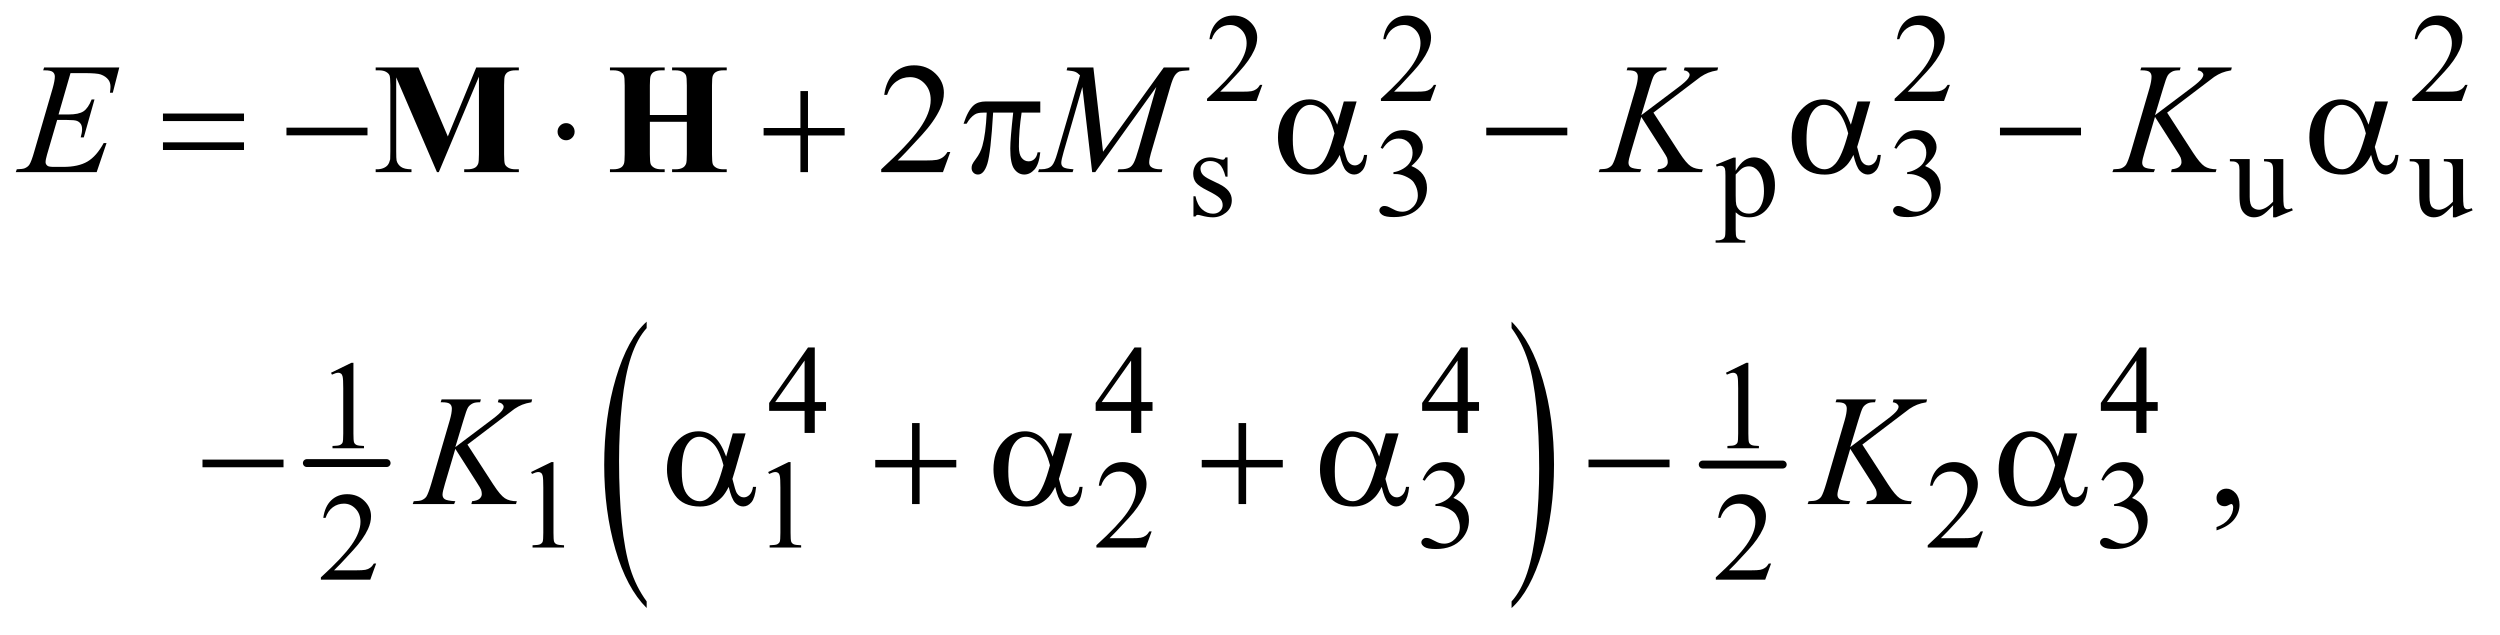 <?xml version="1.0" encoding="UTF-8"?>
<!DOCTYPE svg PUBLIC '-//W3C//DTD SVG 1.0//EN'
          'http://www.w3.org/TR/2001/REC-SVG-20010904/DTD/svg10.dtd'>
<svg stroke-dasharray="none" shape-rendering="auto" xmlns="http://www.w3.org/2000/svg" font-family="'Dialog'" text-rendering="auto" width="248" fill-opacity="1" color-interpolation="auto" color-rendering="auto" preserveAspectRatio="xMidYMid meet" font-size="12px" viewBox="0 0 248 63" fill="black" xmlns:xlink="http://www.w3.org/1999/xlink" stroke="black" image-rendering="auto" stroke-miterlimit="10" stroke-linecap="square" stroke-linejoin="miter" font-style="normal" stroke-width="1" height="63" stroke-dashoffset="0" font-weight="normal" stroke-opacity="1"
><!--Generated by the Batik Graphics2D SVG Generator--><defs id="genericDefs"
  /><g
  ><defs id="defs1"
    ><clipPath clipPathUnits="userSpaceOnUse" id="clipPath1"
      ><path d="M0.929 2.224 L158.112 2.224 L158.112 41.768 L0.929 41.768 L0.929 2.224 Z"
      /></clipPath
      ><clipPath clipPathUnits="userSpaceOnUse" id="clipPath2"
      ><path d="M29.761 71.051 L29.761 1334.433 L5067.676 1334.433 L5067.676 71.051 Z"
      /></clipPath
    ></defs
    ><g stroke-width="16" transform="scale(1.576,1.576) translate(-0.929,-2.224) matrix(0.031,0,0,0.031,0,0)" stroke-linejoin="round" stroke-linecap="round"
    ><line y2="1012" fill="none" x1="653" clip-path="url(#clipPath2)" x2="815" y1="1012"
    /></g
    ><g transform="matrix(0.049,0,0,0.049,-1.463,-3.504)"
    ><path d="M1339.031 1289.109 L1339.031 1302.484 Q1298.391 1262.047 1275.734 1183.812 Q1253.078 1105.594 1253.078 1012.594 Q1253.078 915.859 1276.891 836.391 Q1300.719 756.922 1339.031 722.703 L1339.031 735.766 Q1319.875 756.922 1307.578 793.625 Q1295.281 830.328 1289.203 886.781 Q1283.125 943.234 1283.125 1004.5 Q1283.125 1073.859 1288.734 1129.859 Q1294.344 1185.844 1305.859 1222.703 Q1317.391 1259.562 1339.031 1289.109 Z" stroke="none" clip-path="url(#clipPath2)"
    /></g
    ><g transform="matrix(0.049,0,0,0.049,-1.463,-3.504)"
    ><path d="M3090.016 735.766 L3090.016 722.703 Q3130.641 762.828 3153.297 841.062 Q3175.953 919.281 3175.953 1012.281 Q3175.953 1109.016 3152.125 1188.641 Q3128.312 1268.266 3090.016 1302.484 L3090.016 1289.109 Q3109.312 1267.953 3121.609 1231.25 Q3133.922 1194.547 3139.906 1138.25 Q3145.906 1081.953 3145.906 1020.375 Q3145.906 951.312 3140.375 895.172 Q3134.859 839.031 3123.25 802.172 Q3111.656 765.312 3090.016 735.766 Z" stroke="none" clip-path="url(#clipPath2)"
    /></g
    ><g stroke-width="16" transform="matrix(0.049,0,0,0.049,-1.463,-3.504)" stroke-linejoin="round" stroke-linecap="round"
    ><line y2="1012" fill="none" x1="3477" clip-path="url(#clipPath2)" x2="3639" y1="1012"
    /></g
    ><g transform="matrix(0.049,0,0,0.049,-1.463,-3.504)"
    ><path d="M2585.375 243.375 L2573.5 276 L2473.5 276 L2473.5 271.375 Q2517.625 231.125 2535.625 205.625 Q2553.625 180.125 2553.625 159 Q2553.625 142.875 2543.75 132.5 Q2533.875 122.125 2520.125 122.125 Q2507.625 122.125 2497.688 129.438 Q2487.75 136.75 2483 150.875 L2478.375 150.875 Q2481.5 127.75 2494.438 115.375 Q2507.375 103 2526.75 103 Q2547.375 103 2561.188 116.25 Q2575 129.5 2575 147.5 Q2575 160.375 2569 173.25 Q2559.75 193.5 2539 216.125 Q2507.875 250.125 2500.125 257.125 L2544.375 257.125 Q2557.875 257.125 2563.312 256.125 Q2568.75 255.125 2573.125 252.062 Q2577.5 249 2580.75 243.375 L2585.375 243.375 ZM2937.375 243.375 L2925.5 276 L2825.5 276 L2825.5 271.375 Q2869.625 231.125 2887.625 205.625 Q2905.625 180.125 2905.625 159 Q2905.625 142.875 2895.75 132.5 Q2885.875 122.125 2872.125 122.125 Q2859.625 122.125 2849.688 129.438 Q2839.75 136.75 2835 150.875 L2830.375 150.875 Q2833.5 127.75 2846.438 115.375 Q2859.375 103 2878.75 103 Q2899.375 103 2913.188 116.25 Q2927 129.5 2927 147.5 Q2927 160.375 2921 173.25 Q2911.75 193.5 2891 216.125 Q2859.875 250.125 2852.125 257.125 L2896.375 257.125 Q2909.875 257.125 2915.312 256.125 Q2920.75 255.125 2925.125 252.062 Q2929.5 249 2932.75 243.375 L2937.375 243.375 ZM3977.375 243.375 L3965.5 276 L3865.5 276 L3865.5 271.375 Q3909.625 231.125 3927.625 205.625 Q3945.625 180.125 3945.625 159 Q3945.625 142.875 3935.75 132.5 Q3925.875 122.125 3912.125 122.125 Q3899.625 122.125 3889.688 129.438 Q3879.75 136.75 3875 150.875 L3870.375 150.875 Q3873.5 127.75 3886.438 115.375 Q3899.375 103 3918.75 103 Q3939.375 103 3953.188 116.25 Q3967 129.5 3967 147.5 Q3967 160.375 3961 173.25 Q3951.75 193.5 3931 216.125 Q3899.875 250.125 3892.125 257.125 L3936.375 257.125 Q3949.875 257.125 3955.312 256.125 Q3960.75 255.125 3965.125 252.062 Q3969.5 249 3972.75 243.375 L3977.375 243.375 ZM5025.375 243.375 L5013.5 276 L4913.5 276 L4913.5 271.375 Q4957.625 231.125 4975.625 205.625 Q4993.625 180.125 4993.625 159 Q4993.625 142.875 4983.75 132.5 Q4973.875 122.125 4960.125 122.125 Q4947.625 122.125 4937.688 129.438 Q4927.75 136.75 4923 150.875 L4918.375 150.875 Q4921.5 127.75 4934.438 115.375 Q4947.375 103 4966.75 103 Q4987.375 103 5001.188 116.25 Q5015 129.5 5015 147.5 Q5015 160.375 5009 173.25 Q4999.75 193.5 4979 216.125 Q4947.875 250.125 4940.125 257.125 L4984.375 257.125 Q4997.875 257.125 5003.312 256.125 Q5008.75 255.125 5013.125 252.062 Q5017.5 249 5020.75 243.375 L5025.375 243.375 Z" stroke="none" clip-path="url(#clipPath2)"
    /></g
    ><g transform="matrix(0.049,0,0,0.049,-1.463,-3.504)"
    ><path d="M2515 390.125 L2515 429.125 L2510.875 429.125 Q2506.125 410.75 2498.688 404.125 Q2491.25 397.5 2479.75 397.5 Q2471 397.5 2465.625 402.125 Q2460.25 406.75 2460.25 412.375 Q2460.25 419.375 2464.25 424.375 Q2468.125 429.5 2480 435.25 L2498.25 444.125 Q2523.625 456.5 2523.625 476.75 Q2523.625 492.375 2511.812 501.938 Q2500 511.5 2485.375 511.5 Q2474.875 511.5 2461.375 507.75 Q2457.25 506.5 2454.625 506.5 Q2451.75 506.5 2450.125 509.75 L2446 509.75 L2446 468.875 L2450.125 468.875 Q2453.625 486.375 2463.5 495.25 Q2473.375 504.125 2485.625 504.125 Q2494.25 504.125 2499.688 499.062 Q2505.125 494 2505.125 486.875 Q2505.125 478.25 2499.062 472.375 Q2493 466.5 2474.875 457.5 Q2456.75 448.5 2451.125 441.25 Q2445.5 434.125 2445.5 423.25 Q2445.5 409.125 2455.188 399.625 Q2464.875 390.125 2480.25 390.125 Q2487 390.125 2496.625 393 Q2503 394.875 2505.125 394.875 Q2507.125 394.875 2508.25 394 Q2509.375 393.125 2510.875 390.125 L2515 390.125 ZM2825 370.75 Q2832.25 353.625 2843.312 344.312 Q2854.375 335 2870.875 335 Q2891.25 335 2902.125 348.25 Q2910.375 358.125 2910.375 369.375 Q2910.375 387.875 2887.125 407.625 Q2902.75 413.75 2910.75 425.125 Q2918.75 436.5 2918.75 451.875 Q2918.75 473.875 2904.75 490 Q2886.5 511 2851.875 511 Q2834.75 511 2828.562 506.75 Q2822.375 502.5 2822.375 497.625 Q2822.375 494 2825.312 491.25 Q2828.25 488.5 2832.375 488.5 Q2835.5 488.5 2838.75 489.5 Q2840.875 490.125 2848.375 494.062 Q2855.875 498 2858.75 498.75 Q2863.375 500.125 2868.625 500.125 Q2881.375 500.125 2890.812 490.25 Q2900.25 480.375 2900.25 466.875 Q2900.25 457 2895.875 447.625 Q2892.625 440.625 2888.75 437 Q2883.375 432 2874 427.938 Q2864.625 423.875 2854.875 423.875 L2850.875 423.875 L2850.875 420.125 Q2860.75 418.875 2870.688 413 Q2880.625 407.125 2885.125 398.875 Q2889.625 390.625 2889.625 380.75 Q2889.625 367.875 2881.562 359.938 Q2873.5 352 2861.5 352 Q2842.125 352 2829.125 372.75 L2825 370.75 ZM3503.75 404.875 L3539 390.625 L3543.75 390.625 L3543.75 417.375 Q3552.625 402.25 3561.562 396.188 Q3570.5 390.125 3580.375 390.125 Q3597.625 390.125 3609.125 403.625 Q3623.25 420.125 3623.25 446.625 Q3623.25 476.25 3606.25 495.625 Q3592.25 511.5 3571 511.5 Q3561.75 511.5 3555 508.875 Q3550 507 3543.75 501.375 L3543.75 536.25 Q3543.75 548 3545.188 551.188 Q3546.625 554.375 3550.188 556.25 Q3553.75 558.125 3563.125 558.125 L3563.125 562.75 L3503.125 562.75 L3503.125 558.125 L3506.25 558.125 Q3513.125 558.25 3518 555.5 Q3520.375 554.125 3521.688 551.062 Q3523 548 3523 535.5 L3523 427.25 Q3523 416.125 3522 413.125 Q3521 410.125 3518.812 408.625 Q3516.625 407.125 3512.875 407.125 Q3509.875 407.125 3505.25 408.875 L3503.75 404.875 ZM3543.75 424.75 L3543.75 467.5 Q3543.75 481.375 3544.875 485.75 Q3546.625 493 3553.438 498.5 Q3560.25 504 3570.625 504 Q3583.125 504 3590.875 494.25 Q3601 481.5 3601 458.375 Q3601 432.125 3589.5 418 Q3581.5 408.25 3570.5 408.25 Q3564.5 408.25 3558.625 411.25 Q3554.125 413.5 3543.75 424.75 ZM3865 370.75 Q3872.25 353.625 3883.312 344.312 Q3894.375 335 3910.875 335 Q3931.25 335 3942.125 348.25 Q3950.375 358.125 3950.375 369.375 Q3950.375 387.875 3927.125 407.625 Q3942.75 413.75 3950.75 425.125 Q3958.75 436.5 3958.75 451.875 Q3958.75 473.875 3944.75 490 Q3926.5 511 3891.875 511 Q3874.75 511 3868.562 506.75 Q3862.375 502.5 3862.375 497.625 Q3862.375 494 3865.312 491.25 Q3868.25 488.5 3872.375 488.5 Q3875.5 488.5 3878.75 489.5 Q3880.875 490.125 3888.375 494.062 Q3895.875 498 3898.75 498.75 Q3903.375 500.125 3908.625 500.125 Q3921.375 500.125 3930.812 490.25 Q3940.25 480.375 3940.25 466.875 Q3940.25 457 3935.875 447.625 Q3932.625 440.625 3928.75 437 Q3923.375 432 3914 427.938 Q3904.625 423.875 3894.875 423.875 L3890.875 423.875 L3890.875 420.125 Q3900.75 418.875 3910.688 413 Q3920.625 407.125 3925.125 398.875 Q3929.625 390.625 3929.625 380.75 Q3929.625 367.875 3921.562 359.938 Q3913.5 352 3901.5 352 Q3882.125 352 3869.125 372.75 L3865 370.75 ZM4652.375 393.5 L4652.375 462.875 Q4652.375 482.75 4653.312 487.188 Q4654.25 491.625 4656.312 493.375 Q4658.375 495.125 4661.125 495.125 Q4665 495.125 4669.875 493 L4671.625 497.375 L4637.375 511.5 L4631.75 511.5 L4631.75 487.25 Q4617 503.25 4609.25 507.375 Q4601.5 511.5 4592.875 511.5 Q4583.25 511.5 4576.188 505.938 Q4569.125 500.375 4566.375 491.625 Q4563.625 482.875 4563.625 466.875 L4563.625 415.75 Q4563.625 407.625 4561.875 404.5 Q4560.125 401.375 4556.688 399.688 Q4553.25 398 4544.25 398.125 L4544.25 393.5 L4584.375 393.5 L4584.375 470.125 Q4584.375 486.125 4589.938 491.125 Q4595.5 496.125 4603.375 496.125 Q4608.75 496.125 4615.562 492.75 Q4622.375 489.375 4631.75 479.875 L4631.75 415 Q4631.75 405.25 4628.188 401.812 Q4624.625 398.375 4613.375 398.125 L4613.375 393.5 L4652.375 393.5 ZM5016.375 393.5 L5016.375 462.875 Q5016.375 482.75 5017.312 487.188 Q5018.25 491.625 5020.312 493.375 Q5022.375 495.125 5025.125 495.125 Q5029 495.125 5033.875 493 L5035.625 497.375 L5001.375 511.5 L4995.75 511.5 L4995.75 487.25 Q4981 503.25 4973.25 507.375 Q4965.5 511.5 4956.875 511.5 Q4947.25 511.5 4940.188 505.938 Q4933.125 500.375 4930.375 491.625 Q4927.625 482.875 4927.625 466.875 L4927.625 415.75 Q4927.625 407.625 4925.875 404.5 Q4924.125 401.375 4920.688 399.688 Q4917.25 398 4908.25 398.125 L4908.25 393.5 L4948.375 393.5 L4948.375 470.125 Q4948.375 486.125 4953.938 491.125 Q4959.5 496.125 4967.375 496.125 Q4972.75 496.125 4979.562 492.75 Q4986.375 489.375 4995.75 479.875 L4995.75 415 Q4995.75 405.25 4992.188 401.812 Q4988.625 398.375 4977.375 398.125 L4977.375 393.5 L5016.375 393.5 Z" stroke="none" clip-path="url(#clipPath2)"
    /></g
    ><g transform="matrix(0.049,0,0,0.049,-1.463,-3.504)"
    ><path d="M1702.125 885.5 L1702.125 903.25 L1679.375 903.25 L1679.375 948 L1658.75 948 L1658.75 903.25 L1587 903.25 L1587 887.25 L1665.625 775 L1679.375 775 L1679.375 885.5 L1702.125 885.5 ZM1658.75 885.5 L1658.75 801.375 L1599.25 885.5 L1658.75 885.5 ZM2363.125 885.5 L2363.125 903.25 L2340.375 903.25 L2340.375 948 L2319.75 948 L2319.75 903.25 L2248 903.25 L2248 887.25 L2326.625 775 L2340.375 775 L2340.375 885.5 L2363.125 885.5 ZM2319.75 885.5 L2319.75 801.375 L2260.25 885.5 L2319.75 885.5 ZM3024.125 885.5 L3024.125 903.25 L3001.375 903.25 L3001.375 948 L2980.75 948 L2980.75 903.25 L2909 903.25 L2909 887.25 L2987.625 775 L3001.375 775 L3001.375 885.5 L3024.125 885.5 ZM2980.75 885.5 L2980.75 801.375 L2921.25 885.5 L2980.75 885.5 ZM4398.125 885.5 L4398.125 903.25 L4375.375 903.25 L4375.375 948 L4354.75 948 L4354.75 903.25 L4283 903.25 L4283 887.25 L4361.625 775 L4375.375 775 L4375.375 885.5 L4398.125 885.5 ZM4354.75 885.5 L4354.75 801.375 L4295.25 885.5 L4354.75 885.5 Z" stroke="none" clip-path="url(#clipPath2)"
    /></g
    ><g transform="matrix(0.049,0,0,0.049,-1.463,-3.504)"
    ><path d="M700 826.125 L741.25 806 L745.375 806 L745.375 949.125 Q745.375 963.375 746.562 966.875 Q747.75 970.375 751.5 972.25 Q755.25 974.125 766.75 974.375 L766.75 979 L703 979 L703 974.375 Q715 974.125 718.5 972.312 Q722 970.5 723.375 967.438 Q724.75 964.375 724.75 949.125 L724.75 857.625 Q724.75 839.125 723.5 833.875 Q722.625 829.875 720.312 828 Q718 826.125 714.75 826.125 Q710.125 826.125 701.875 830 L700 826.125 ZM3524 826.125 L3565.25 806 L3569.375 806 L3569.375 949.125 Q3569.375 963.375 3570.562 966.875 Q3571.75 970.375 3575.5 972.25 Q3579.25 974.125 3590.75 974.375 L3590.75 979 L3527 979 L3527 974.375 Q3539 974.125 3542.5 972.312 Q3546 970.5 3547.375 967.438 Q3548.75 964.375 3548.75 949.125 L3548.75 857.625 Q3548.75 839.125 3547.5 833.875 Q3546.625 829.875 3544.312 828 Q3542 826.125 3538.75 826.125 Q3534.125 826.125 3525.875 830 L3524 826.125 Z" stroke="none" clip-path="url(#clipPath2)"
    /></g
    ><g transform="matrix(0.049,0,0,0.049,-1.463,-3.504)"
    ><path d="M1105 1027.125 L1146.25 1007 L1150.375 1007 L1150.375 1150.125 Q1150.375 1164.375 1151.562 1167.875 Q1152.75 1171.375 1156.5 1173.25 Q1160.25 1175.125 1171.75 1175.375 L1171.75 1180 L1108 1180 L1108 1175.375 Q1120 1175.125 1123.5 1173.312 Q1127 1171.5 1128.375 1168.438 Q1129.75 1165.375 1129.75 1150.125 L1129.75 1058.625 Q1129.75 1040.125 1128.5 1034.875 Q1127.625 1030.875 1125.312 1029 Q1123 1027.125 1119.75 1027.125 Q1115.125 1027.125 1106.875 1031 L1105 1027.125 ZM1585 1027.125 L1626.25 1007 L1630.375 1007 L1630.375 1150.125 Q1630.375 1164.375 1631.562 1167.875 Q1632.75 1171.375 1636.5 1173.25 Q1640.25 1175.125 1651.75 1175.375 L1651.75 1180 L1588 1180 L1588 1175.375 Q1600 1175.125 1603.5 1173.312 Q1607 1171.5 1608.375 1168.438 Q1609.75 1165.375 1609.75 1150.125 L1609.75 1058.625 Q1609.75 1040.125 1608.5 1034.875 Q1607.625 1030.875 1605.312 1029 Q1603 1027.125 1599.75 1027.125 Q1595.125 1027.125 1586.875 1031 L1585 1027.125 ZM2361.375 1147.375 L2349.5 1180 L2249.5 1180 L2249.5 1175.375 Q2293.625 1135.125 2311.625 1109.625 Q2329.625 1084.125 2329.625 1063 Q2329.625 1046.875 2319.75 1036.5 Q2309.875 1026.125 2296.125 1026.125 Q2283.625 1026.125 2273.688 1033.438 Q2263.75 1040.75 2259 1054.875 L2254.375 1054.875 Q2257.5 1031.75 2270.438 1019.375 Q2283.375 1007 2302.75 1007 Q2323.375 1007 2337.188 1020.25 Q2351 1033.5 2351 1051.5 Q2351 1064.375 2345 1077.25 Q2335.75 1097.5 2315 1120.125 Q2283.875 1154.125 2276.125 1161.125 L2320.375 1161.125 Q2333.875 1161.125 2339.312 1160.125 Q2344.75 1159.125 2349.125 1156.062 Q2353.5 1153 2356.75 1147.375 L2361.375 1147.375 ZM2910 1042.75 Q2917.25 1025.625 2928.312 1016.312 Q2939.375 1007 2955.875 1007 Q2976.25 1007 2987.125 1020.25 Q2995.375 1030.125 2995.375 1041.375 Q2995.375 1059.875 2972.125 1079.625 Q2987.75 1085.75 2995.75 1097.125 Q3003.75 1108.5 3003.75 1123.875 Q3003.75 1145.875 2989.75 1162 Q2971.5 1183 2936.875 1183 Q2919.75 1183 2913.562 1178.75 Q2907.375 1174.5 2907.375 1169.625 Q2907.375 1166 2910.312 1163.25 Q2913.25 1160.5 2917.375 1160.5 Q2920.5 1160.5 2923.75 1161.5 Q2925.875 1162.125 2933.375 1166.062 Q2940.875 1170 2943.75 1170.75 Q2948.375 1172.125 2953.625 1172.125 Q2966.375 1172.125 2975.812 1162.25 Q2985.25 1152.375 2985.25 1138.875 Q2985.25 1129 2980.875 1119.625 Q2977.625 1112.625 2973.75 1109 Q2968.375 1104 2959 1099.938 Q2949.625 1095.875 2939.875 1095.875 L2935.875 1095.875 L2935.875 1092.125 Q2945.75 1090.875 2955.688 1085 Q2965.625 1079.125 2970.125 1070.875 Q2974.625 1062.625 2974.625 1052.75 Q2974.625 1039.875 2966.562 1031.938 Q2958.5 1024 2946.5 1024 Q2927.125 1024 2914.125 1044.75 L2910 1042.75 ZM4044.375 1147.375 L4032.5 1180 L3932.5 1180 L3932.5 1175.375 Q3976.625 1135.125 3994.625 1109.625 Q4012.625 1084.125 4012.625 1063 Q4012.625 1046.875 4002.75 1036.5 Q3992.875 1026.125 3979.125 1026.125 Q3966.625 1026.125 3956.688 1033.438 Q3946.75 1040.75 3942 1054.875 L3937.375 1054.875 Q3940.5 1031.75 3953.438 1019.375 Q3966.375 1007 3985.75 1007 Q4006.375 1007 4020.188 1020.25 Q4034 1033.5 4034 1051.5 Q4034 1064.375 4028 1077.25 Q4018.75 1097.5 3998 1120.125 Q3966.875 1154.125 3959.125 1161.125 L4003.375 1161.125 Q4016.875 1161.125 4022.312 1160.125 Q4027.75 1159.125 4032.125 1156.062 Q4036.5 1153 4039.75 1147.375 L4044.375 1147.375 ZM4284 1042.75 Q4291.25 1025.625 4302.312 1016.312 Q4313.375 1007 4329.875 1007 Q4350.25 1007 4361.125 1020.25 Q4369.375 1030.125 4369.375 1041.375 Q4369.375 1059.875 4346.125 1079.625 Q4361.75 1085.75 4369.75 1097.125 Q4377.75 1108.5 4377.75 1123.875 Q4377.75 1145.875 4363.75 1162 Q4345.5 1183 4310.875 1183 Q4293.75 1183 4287.562 1178.75 Q4281.375 1174.5 4281.375 1169.625 Q4281.375 1166 4284.312 1163.25 Q4287.25 1160.5 4291.375 1160.5 Q4294.5 1160.5 4297.75 1161.5 Q4299.875 1162.125 4307.375 1166.062 Q4314.875 1170 4317.75 1170.75 Q4322.375 1172.125 4327.625 1172.125 Q4340.375 1172.125 4349.812 1162.25 Q4359.25 1152.375 4359.25 1138.875 Q4359.25 1129 4354.875 1119.625 Q4351.625 1112.625 4347.75 1109 Q4342.375 1104 4333 1099.938 Q4323.625 1095.875 4313.875 1095.875 L4309.875 1095.875 L4309.875 1092.125 Q4319.75 1090.875 4329.688 1085 Q4339.625 1079.125 4344.125 1070.875 Q4348.625 1062.625 4348.625 1052.75 Q4348.625 1039.875 4340.562 1031.938 Q4332.5 1024 4320.5 1024 Q4301.125 1024 4288.125 1044.75 L4284 1042.75 Z" stroke="none" clip-path="url(#clipPath2)"
    /></g
    ><g transform="matrix(0.049,0,0,0.049,-1.463,-3.504)"
    ><path d="M791.375 1212.375 L779.5 1245 L679.5 1245 L679.5 1240.375 Q723.625 1200.125 741.625 1174.625 Q759.625 1149.125 759.625 1128 Q759.625 1111.875 749.75 1101.5 Q739.875 1091.125 726.125 1091.125 Q713.625 1091.125 703.688 1098.438 Q693.75 1105.75 689 1119.875 L684.375 1119.875 Q687.5 1096.75 700.438 1084.375 Q713.375 1072 732.75 1072 Q753.375 1072 767.188 1085.25 Q781 1098.5 781 1116.5 Q781 1129.375 775 1142.25 Q765.75 1162.5 745 1185.125 Q713.875 1219.125 706.125 1226.125 L750.375 1226.125 Q763.875 1226.125 769.312 1225.125 Q774.75 1224.125 779.125 1221.062 Q783.5 1218 786.75 1212.375 L791.375 1212.375 ZM3615.375 1212.375 L3603.5 1245 L3503.5 1245 L3503.5 1240.375 Q3547.625 1200.125 3565.625 1174.625 Q3583.625 1149.125 3583.625 1128 Q3583.625 1111.875 3573.75 1101.5 Q3563.875 1091.125 3550.125 1091.125 Q3537.625 1091.125 3527.688 1098.438 Q3517.75 1105.75 3513 1119.875 L3508.375 1119.875 Q3511.5 1096.75 3524.438 1084.375 Q3537.375 1072 3556.75 1072 Q3577.375 1072 3591.188 1085.25 Q3605 1098.5 3605 1116.5 Q3605 1129.375 3599 1142.25 Q3589.75 1162.5 3569 1185.125 Q3537.875 1219.125 3530.125 1226.125 L3574.375 1226.125 Q3587.875 1226.125 3593.312 1225.125 Q3598.75 1224.125 3603.125 1221.062 Q3607.5 1218 3610.75 1212.375 L3615.375 1212.375 Z" stroke="none" clip-path="url(#clipPath2)"
    /></g
    ><g transform="matrix(0.049,0,0,0.049,-1.463,-3.504)"
    ><path d="M1953.719 379.219 L1938.875 420 L1813.875 420 L1813.875 414.219 Q1869.031 363.906 1891.531 332.031 Q1914.031 300.156 1914.031 273.75 Q1914.031 253.594 1901.688 240.625 Q1889.344 227.656 1872.156 227.656 Q1856.531 227.656 1844.109 236.797 Q1831.688 245.938 1825.75 263.594 L1819.969 263.594 Q1823.875 234.688 1840.047 219.219 Q1856.219 203.75 1880.438 203.75 Q1906.219 203.75 1923.484 220.312 Q1940.75 236.875 1940.75 259.375 Q1940.75 275.469 1933.25 291.562 Q1921.688 316.875 1895.75 345.156 Q1856.844 387.656 1847.156 396.406 L1902.469 396.406 Q1919.344 396.406 1926.141 395.156 Q1932.938 393.906 1938.406 390.078 Q1943.875 386.25 1947.938 379.219 L1953.719 379.219 Z" stroke="none" clip-path="url(#clipPath2)"
    /></g
    ><g transform="matrix(0.049,0,0,0.049,-1.463,-3.504)"
    ><path d="M4517.188 1145.281 L4517.188 1138.406 Q4533.281 1133.094 4542.109 1121.922 Q4550.938 1110.75 4550.938 1098.25 Q4550.938 1095.281 4549.531 1093.25 Q4548.438 1091.844 4547.344 1091.844 Q4545.625 1091.844 4539.844 1094.969 Q4537.031 1096.375 4533.906 1096.375 Q4526.25 1096.375 4521.719 1091.844 Q4517.188 1087.312 4517.188 1079.344 Q4517.188 1071.688 4523.047 1066.219 Q4528.906 1060.75 4537.344 1060.75 Q4547.656 1060.75 4555.703 1069.734 Q4563.75 1078.719 4563.75 1093.562 Q4563.75 1109.656 4552.578 1123.484 Q4541.406 1137.312 4517.188 1145.281 Z" stroke="none" clip-path="url(#clipPath2)"
    /></g
    ><g transform="matrix(0.049,0,0,0.049,-1.463,-3.504)"
    ><path d="M172.594 219.531 L148.375 303.281 L168.219 303.281 Q189.469 303.281 199 296.797 Q208.531 290.312 215.406 272.812 L221.188 272.812 L199.469 349.688 L193.219 349.688 Q196.031 340 196.031 333.125 Q196.031 326.406 193.297 322.344 Q190.562 318.281 185.797 316.328 Q181.031 314.375 165.719 314.375 L145.562 314.375 L125.094 384.531 Q122.125 394.688 122.125 400 Q122.125 404.062 126.031 407.188 Q128.688 409.375 139.312 409.375 L158.062 409.375 Q188.531 409.375 206.891 398.594 Q225.25 387.812 239.781 361.094 L245.562 361.094 L225.562 420 L61.812 420 L63.844 414.219 Q76.031 413.906 80.25 412.031 Q86.5 409.219 89.312 404.844 Q93.531 398.438 99.312 377.969 L136.5 250.156 Q140.875 234.688 140.875 226.562 Q140.875 220.625 136.734 217.266 Q132.594 213.906 120.562 213.906 L117.281 213.906 L119.156 208.125 L271.344 208.125 L258.219 259.219 L252.438 259.219 Q253.531 252.031 253.531 247.188 Q253.531 238.906 249.469 233.281 Q244.156 226.094 234 222.344 Q226.5 219.531 199.469 219.531 L172.594 219.531 ZM2243.406 208.125 L2262.938 378.75 L2385.906 208.125 L2437.625 208.125 L2437.625 213.906 Q2420.75 215 2417.781 216.094 Q2412.625 218.125 2408.328 224.219 Q2404.031 230.312 2399.031 247.656 L2359.812 382.031 Q2356.375 393.75 2356.375 400.469 Q2356.375 406.562 2360.594 409.688 Q2366.531 414.219 2379.344 414.219 L2383.094 414.219 L2381.688 420 L2292.469 420 L2294.031 414.219 L2298.25 414.219 Q2310.125 414.219 2316.375 410.781 Q2321.219 408.281 2325.047 401.328 Q2328.875 394.375 2335.75 370.469 L2370.75 247.656 L2247.156 420 L2240.906 420 L2221.062 247.656 L2183.25 378.75 Q2178.406 395.469 2178.406 401.25 Q2178.406 407.031 2182.625 410.078 Q2186.844 413.125 2203.094 414.219 L2201.375 420 L2131.531 420 L2133.25 414.219 L2137.469 414.219 Q2152.938 414.219 2159.812 406.406 Q2164.812 400.781 2170.281 382.031 L2216.375 224.062 Q2211.219 218.75 2206.531 216.875 Q2201.844 215 2189.188 213.906 L2190.75 208.125 L2243.406 208.125 ZM3377.188 299.531 L3429.688 380.625 Q3443.75 402.188 3452.969 408.203 Q3462.188 414.219 3477.188 414.219 L3475.469 420 L3385.156 420 L3386.562 414.219 Q3397.344 413.125 3401.797 409.062 Q3406.25 405 3406.25 399.844 Q3406.25 395.156 3404.688 390.781 Q3403.438 387.656 3395.625 375.469 L3352.656 308.125 L3331.875 378.281 Q3326.719 395.156 3326.719 400.938 Q3326.719 406.875 3331.094 410 Q3335.469 413.125 3352.656 414.219 L3350.156 420 L3266.406 420 L3268.438 414.219 Q3280.625 413.906 3284.844 412.031 Q3291.094 409.219 3294.062 404.844 Q3298.125 398.438 3304.062 378.281 L3341.406 250.312 Q3345.625 235.625 3345.625 226.719 Q3345.625 220.469 3341.641 217.188 Q3337.656 213.906 3326.094 213.906 L3322.969 213.906 L3324.844 208.125 L3404.375 208.125 L3402.812 213.906 Q3392.969 213.75 3388.125 216.094 Q3381.406 219.375 3378.281 224.531 Q3375.156 229.688 3369.062 250.312 L3352.656 304.688 L3427.969 247.969 Q3442.969 236.719 3447.656 230.156 Q3450.469 226.094 3450.469 222.812 Q3450.469 220 3447.578 217.344 Q3444.688 214.688 3438.75 213.906 L3440.312 208.125 L3508.125 208.125 L3506.719 213.906 Q3495.625 215.781 3488.047 218.828 Q3480.469 221.875 3472.5 227.188 Q3470.156 228.75 3442.031 250.312 L3377.188 299.531 ZM4417.188 299.531 L4469.688 380.625 Q4483.75 402.188 4492.969 408.203 Q4502.188 414.219 4517.188 414.219 L4515.469 420 L4425.156 420 L4426.562 414.219 Q4437.344 413.125 4441.797 409.062 Q4446.25 405 4446.25 399.844 Q4446.25 395.156 4444.688 390.781 Q4443.438 387.656 4435.625 375.469 L4392.656 308.125 L4371.875 378.281 Q4366.719 395.156 4366.719 400.938 Q4366.719 406.875 4371.094 410 Q4375.469 413.125 4392.656 414.219 L4390.156 420 L4306.406 420 L4308.438 414.219 Q4320.625 413.906 4324.844 412.031 Q4331.094 409.219 4334.062 404.844 Q4338.125 398.438 4344.062 378.281 L4381.406 250.312 Q4385.625 235.625 4385.625 226.719 Q4385.625 220.469 4381.641 217.188 Q4377.656 213.906 4366.094 213.906 L4362.969 213.906 L4364.844 208.125 L4444.375 208.125 L4442.812 213.906 Q4432.969 213.75 4428.125 216.094 Q4421.406 219.375 4418.281 224.531 Q4415.156 229.688 4409.062 250.312 L4392.656 304.688 L4467.969 247.969 Q4482.969 236.719 4487.656 230.156 Q4490.469 226.094 4490.469 222.812 Q4490.469 220 4487.578 217.344 Q4484.688 214.688 4478.75 213.906 L4480.312 208.125 L4548.125 208.125 L4546.719 213.906 Q4535.625 215.781 4528.047 218.828 Q4520.469 221.875 4512.5 227.188 Q4510.156 228.75 4482.031 250.312 L4417.188 299.531 Z" stroke="none" clip-path="url(#clipPath2)"
    /></g
    ><g transform="matrix(0.049,0,0,0.049,-1.463,-3.504)"
    ><path d="M976.188 971.531 L1028.688 1052.625 Q1042.75 1074.188 1051.969 1080.203 Q1061.188 1086.219 1076.188 1086.219 L1074.469 1092 L984.156 1092 L985.562 1086.219 Q996.344 1085.125 1000.797 1081.062 Q1005.25 1077 1005.25 1071.844 Q1005.25 1067.156 1003.688 1062.781 Q1002.438 1059.656 994.625 1047.469 L951.656 980.125 L930.875 1050.281 Q925.719 1067.156 925.719 1072.938 Q925.719 1078.875 930.094 1082 Q934.469 1085.125 951.656 1086.219 L949.156 1092 L865.406 1092 L867.438 1086.219 Q879.625 1085.906 883.844 1084.031 Q890.094 1081.219 893.062 1076.844 Q897.125 1070.438 903.062 1050.281 L940.406 922.312 Q944.625 907.625 944.625 898.719 Q944.625 892.469 940.641 889.188 Q936.656 885.906 925.094 885.906 L921.969 885.906 L923.844 880.125 L1003.375 880.125 L1001.812 885.906 Q991.969 885.75 987.125 888.094 Q980.406 891.375 977.281 896.531 Q974.156 901.688 968.062 922.312 L951.656 976.688 L1026.969 919.969 Q1041.969 908.719 1046.656 902.156 Q1049.469 898.094 1049.469 894.812 Q1049.469 892 1046.578 889.344 Q1043.688 886.688 1037.75 885.906 L1039.312 880.125 L1107.125 880.125 L1105.719 885.906 Q1094.625 887.781 1087.047 890.828 Q1079.469 893.875 1071.5 899.188 Q1069.156 900.75 1041.031 922.312 L976.188 971.531 ZM3800.188 971.531 L3852.688 1052.625 Q3866.75 1074.188 3875.969 1080.203 Q3885.188 1086.219 3900.188 1086.219 L3898.469 1092 L3808.156 1092 L3809.562 1086.219 Q3820.344 1085.125 3824.797 1081.062 Q3829.25 1077 3829.25 1071.844 Q3829.25 1067.156 3827.688 1062.781 Q3826.438 1059.656 3818.625 1047.469 L3775.656 980.125 L3754.875 1050.281 Q3749.719 1067.156 3749.719 1072.938 Q3749.719 1078.875 3754.094 1082 Q3758.469 1085.125 3775.656 1086.219 L3773.156 1092 L3689.406 1092 L3691.438 1086.219 Q3703.625 1085.906 3707.844 1084.031 Q3714.094 1081.219 3717.062 1076.844 Q3721.125 1070.438 3727.062 1050.281 L3764.406 922.312 Q3768.625 907.625 3768.625 898.719 Q3768.625 892.469 3764.641 889.188 Q3760.656 885.906 3749.094 885.906 L3745.969 885.906 L3747.844 880.125 L3827.375 880.125 L3825.812 885.906 Q3815.969 885.75 3811.125 888.094 Q3804.406 891.375 3801.281 896.531 Q3798.156 901.688 3792.062 922.312 L3775.656 976.688 L3850.969 919.969 Q3865.969 908.719 3870.656 902.156 Q3873.469 898.094 3873.469 894.812 Q3873.469 892 3870.578 889.344 Q3867.688 886.688 3861.75 885.906 L3863.312 880.125 L3931.125 880.125 L3929.719 885.906 Q3918.625 887.781 3911.047 890.828 Q3903.469 893.875 3895.5 899.188 Q3893.156 900.75 3865.031 922.312 L3800.188 971.531 Z" stroke="none" clip-path="url(#clipPath2)"
    /></g
    ><g transform="matrix(0.049,0,0,0.049,-1.463,-3.504)"
    ><path d="M359.781 301.406 L523.844 301.406 L523.844 316.562 L359.781 316.562 L359.781 301.406 ZM359.781 359.688 L523.844 359.688 L523.844 375.156 L359.781 375.156 L359.781 359.688 ZM609.781 330 L773.844 330 L773.844 345.469 L609.781 345.469 L609.781 330 ZM1193.188 338.125 Q1193.188 345.312 1188.109 350.391 Q1183.031 355.469 1176 355.469 Q1168.812 355.469 1163.734 350.391 Q1158.656 345.312 1158.656 338.125 Q1158.656 330.938 1163.734 325.859 Q1168.812 320.781 1176 320.781 Q1183.031 320.781 1188.109 325.859 Q1193.188 330.938 1193.188 338.125 ZM1650.312 255.938 L1665.625 255.938 L1665.625 330.625 L1739.844 330.625 L1739.844 345.781 L1665.625 345.781 L1665.625 420 L1650.312 420 L1650.312 345.781 L1575.781 345.781 L1575.781 330.625 L1650.312 330.625 L1650.312 255.938 ZM2135.906 276.875 L2135.906 299.531 L2098.094 299.531 Q2092.625 335.312 2092.625 368.125 Q2092.625 384.219 2098.25 391.172 Q2103.875 398.125 2112.312 398.125 Q2119.031 398.125 2124.031 393.438 Q2129.031 388.75 2130.438 379.844 L2135.906 379.844 Q2133.25 404.531 2124.109 414.688 Q2114.969 424.844 2103.562 424.844 Q2091.375 424.844 2083.25 413.75 Q2075.125 402.656 2075.125 372.344 Q2075.125 353.281 2081.062 299.531 L2040.438 299.531 Q2035.594 381.406 2028.719 403.125 Q2021.844 424.844 2009.812 424.844 Q2004.188 424.844 2000.516 421.094 Q1996.844 417.344 1996.844 411.719 Q1996.844 407.656 1998.094 404.688 Q1999.812 400.625 2005.438 393.281 Q2014.969 380.625 2018.719 366.719 Q2025.438 342.969 2027.469 299.531 L2020.281 299.531 Q2008.875 299.531 2003.25 303.281 Q1994.188 308.906 1986.688 322.031 L1980.594 322.031 Q1989.344 295 2001.062 284.688 Q2009.969 276.875 2026.062 276.875 L2135.906 276.875 ZM2750.406 276.875 L2776.344 276.875 L2756.031 347.969 Q2754 354.688 2749.625 369.062 Q2755.562 393.125 2758.531 397.812 Q2764.156 406.406 2772.75 406.406 Q2779 406.406 2784.312 401.25 Q2789.625 396.094 2791.344 385.156 L2797.594 385.156 Q2795.406 407.656 2788.141 416.25 Q2780.875 424.844 2771.344 424.844 Q2762.438 424.844 2755.172 417.344 Q2747.906 409.844 2742.125 385.156 Q2735.25 398.75 2728.688 405.781 Q2719.469 415.469 2708.688 420.234 Q2697.906 425 2684.156 425 Q2649.625 425 2633.375 402.031 Q2617.125 379.062 2617.125 349.688 Q2617.125 315.312 2636.188 293.984 Q2655.25 272.656 2680.875 272.656 Q2698.688 272.656 2712.281 283.516 Q2725.875 294.375 2736.969 323.906 L2750.406 276.875 ZM2731.5 341.406 Q2723.062 309.219 2709.781 296.484 Q2696.5 283.75 2682.75 283.75 Q2667.438 283.75 2657.281 300.547 Q2647.125 317.344 2647.125 354.062 Q2647.125 375.781 2651.5 388.203 Q2655.875 400.625 2664.703 407.422 Q2673.531 414.219 2683.375 414.219 Q2695.406 414.219 2705.406 403.125 Q2719 388.125 2731.5 341.406 ZM3038.781 330 L3202.844 330 L3202.844 345.469 L3038.781 345.469 L3038.781 330 ZM3790.406 276.875 L3816.344 276.875 L3796.031 347.969 Q3794 354.688 3789.625 369.062 Q3795.562 393.125 3798.531 397.812 Q3804.156 406.406 3812.75 406.406 Q3819 406.406 3824.312 401.25 Q3829.625 396.094 3831.344 385.156 L3837.594 385.156 Q3835.406 407.656 3828.141 416.25 Q3820.875 424.844 3811.344 424.844 Q3802.438 424.844 3795.172 417.344 Q3787.906 409.844 3782.125 385.156 Q3775.25 398.75 3768.688 405.781 Q3759.469 415.469 3748.688 420.234 Q3737.906 425 3724.156 425 Q3689.625 425 3673.375 402.031 Q3657.125 379.062 3657.125 349.688 Q3657.125 315.312 3676.188 293.984 Q3695.25 272.656 3720.875 272.656 Q3738.688 272.656 3752.281 283.516 Q3765.875 294.375 3776.969 323.906 L3790.406 276.875 ZM3771.5 341.406 Q3763.062 309.219 3749.781 296.484 Q3736.5 283.75 3722.75 283.75 Q3707.438 283.75 3697.281 300.547 Q3687.125 317.344 3687.125 354.062 Q3687.125 375.781 3691.5 388.203 Q3695.875 400.625 3704.703 407.422 Q3713.531 414.219 3723.375 414.219 Q3735.406 414.219 3745.406 403.125 Q3759 388.125 3771.5 341.406 ZM4078.781 330 L4242.844 330 L4242.844 345.469 L4078.781 345.469 L4078.781 330 ZM4838.406 276.875 L4864.344 276.875 L4844.031 347.969 Q4842 354.688 4837.625 369.062 Q4843.562 393.125 4846.531 397.812 Q4852.156 406.406 4860.75 406.406 Q4867 406.406 4872.312 401.25 Q4877.625 396.094 4879.344 385.156 L4885.594 385.156 Q4883.406 407.656 4876.141 416.25 Q4868.875 424.844 4859.344 424.844 Q4850.438 424.844 4843.172 417.344 Q4835.906 409.844 4830.125 385.156 Q4823.25 398.75 4816.688 405.781 Q4807.469 415.469 4796.688 420.234 Q4785.906 425 4772.156 425 Q4737.625 425 4721.375 402.031 Q4705.125 379.062 4705.125 349.688 Q4705.125 315.312 4724.188 293.984 Q4743.25 272.656 4768.875 272.656 Q4786.688 272.656 4800.281 283.516 Q4813.875 294.375 4824.969 323.906 L4838.406 276.875 ZM4819.5 341.406 Q4811.062 309.219 4797.781 296.484 Q4784.5 283.75 4770.75 283.75 Q4755.438 283.75 4745.281 300.547 Q4735.125 317.344 4735.125 354.062 Q4735.125 375.781 4739.5 388.203 Q4743.875 400.625 4752.703 407.422 Q4761.531 414.219 4771.375 414.219 Q4783.406 414.219 4793.406 403.125 Q4807 388.125 4819.5 341.406 Z" stroke="none" clip-path="url(#clipPath2)"
    /></g
    ><g transform="matrix(0.049,0,0,0.049,-1.463,-3.504)"
    ><path d="M439.781 1002 L603.844 1002 L603.844 1017.469 L439.781 1017.469 L439.781 1002 ZM1513.406 948.875 L1539.344 948.875 L1519.031 1019.969 Q1517 1026.688 1512.625 1041.062 Q1518.562 1065.125 1521.531 1069.812 Q1527.156 1078.406 1535.75 1078.406 Q1542 1078.406 1547.312 1073.25 Q1552.625 1068.094 1554.344 1057.156 L1560.594 1057.156 Q1558.406 1079.656 1551.141 1088.25 Q1543.875 1096.844 1534.344 1096.844 Q1525.438 1096.844 1518.172 1089.344 Q1510.906 1081.844 1505.125 1057.156 Q1498.25 1070.75 1491.688 1077.781 Q1482.469 1087.469 1471.688 1092.234 Q1460.906 1097 1447.156 1097 Q1412.625 1097 1396.375 1074.031 Q1380.125 1051.062 1380.125 1021.688 Q1380.125 987.312 1399.188 965.984 Q1418.25 944.656 1443.875 944.656 Q1461.688 944.656 1475.281 955.516 Q1488.875 966.375 1499.969 995.906 L1513.406 948.875 ZM1494.5 1013.406 Q1486.062 981.219 1472.781 968.484 Q1459.5 955.75 1445.75 955.75 Q1430.438 955.75 1420.281 972.547 Q1410.125 989.344 1410.125 1026.062 Q1410.125 1047.781 1414.5 1060.203 Q1418.875 1072.625 1427.703 1079.422 Q1436.531 1086.219 1446.375 1086.219 Q1458.406 1086.219 1468.406 1075.125 Q1482 1060.125 1494.5 1013.406 ZM1876.312 927.938 L1891.625 927.938 L1891.625 1002.625 L1965.844 1002.625 L1965.844 1017.781 L1891.625 1017.781 L1891.625 1092 L1876.312 1092 L1876.312 1017.781 L1801.781 1017.781 L1801.781 1002.625 L1876.312 1002.625 L1876.312 927.938 ZM2174.406 948.875 L2200.344 948.875 L2180.031 1019.969 Q2178 1026.688 2173.625 1041.062 Q2179.562 1065.125 2182.531 1069.812 Q2188.156 1078.406 2196.75 1078.406 Q2203 1078.406 2208.312 1073.25 Q2213.625 1068.094 2215.344 1057.156 L2221.594 1057.156 Q2219.406 1079.656 2212.141 1088.25 Q2204.875 1096.844 2195.344 1096.844 Q2186.438 1096.844 2179.172 1089.344 Q2171.906 1081.844 2166.125 1057.156 Q2159.25 1070.75 2152.688 1077.781 Q2143.469 1087.469 2132.688 1092.234 Q2121.906 1097 2108.156 1097 Q2073.625 1097 2057.375 1074.031 Q2041.125 1051.062 2041.125 1021.688 Q2041.125 987.312 2060.188 965.984 Q2079.25 944.656 2104.875 944.656 Q2122.688 944.656 2136.281 955.516 Q2149.875 966.375 2160.969 995.906 L2174.406 948.875 ZM2155.5 1013.406 Q2147.062 981.219 2133.781 968.484 Q2120.5 955.75 2106.75 955.75 Q2091.438 955.75 2081.281 972.547 Q2071.125 989.344 2071.125 1026.062 Q2071.125 1047.781 2075.5 1060.203 Q2079.875 1072.625 2088.703 1079.422 Q2097.531 1086.219 2107.375 1086.219 Q2119.406 1086.219 2129.406 1075.125 Q2143 1060.125 2155.5 1013.406 ZM2537.312 927.938 L2552.625 927.938 L2552.625 1002.625 L2626.844 1002.625 L2626.844 1017.781 L2552.625 1017.781 L2552.625 1092 L2537.312 1092 L2537.312 1017.781 L2462.781 1017.781 L2462.781 1002.625 L2537.312 1002.625 L2537.312 927.938 ZM2835.406 948.875 L2861.344 948.875 L2841.031 1019.969 Q2839 1026.688 2834.625 1041.062 Q2840.562 1065.125 2843.531 1069.812 Q2849.156 1078.406 2857.75 1078.406 Q2864 1078.406 2869.312 1073.25 Q2874.625 1068.094 2876.344 1057.156 L2882.594 1057.156 Q2880.406 1079.656 2873.141 1088.25 Q2865.875 1096.844 2856.344 1096.844 Q2847.438 1096.844 2840.172 1089.344 Q2832.906 1081.844 2827.125 1057.156 Q2820.25 1070.75 2813.688 1077.781 Q2804.469 1087.469 2793.688 1092.234 Q2782.906 1097 2769.156 1097 Q2734.625 1097 2718.375 1074.031 Q2702.125 1051.062 2702.125 1021.688 Q2702.125 987.312 2721.188 965.984 Q2740.25 944.656 2765.875 944.656 Q2783.688 944.656 2797.281 955.516 Q2810.875 966.375 2821.969 995.906 L2835.406 948.875 ZM2816.5 1013.406 Q2808.062 981.219 2794.781 968.484 Q2781.5 955.75 2767.75 955.75 Q2752.438 955.75 2742.281 972.547 Q2732.125 989.344 2732.125 1026.062 Q2732.125 1047.781 2736.5 1060.203 Q2740.875 1072.625 2749.703 1079.422 Q2758.531 1086.219 2768.375 1086.219 Q2780.406 1086.219 2790.406 1075.125 Q2804 1060.125 2816.5 1013.406 ZM3245.781 1002 L3409.844 1002 L3409.844 1017.469 L3245.781 1017.469 L3245.781 1002 ZM4209.406 948.875 L4235.344 948.875 L4215.031 1019.969 Q4213 1026.688 4208.625 1041.062 Q4214.562 1065.125 4217.531 1069.812 Q4223.156 1078.406 4231.75 1078.406 Q4238 1078.406 4243.312 1073.25 Q4248.625 1068.094 4250.344 1057.156 L4256.594 1057.156 Q4254.406 1079.656 4247.141 1088.25 Q4239.875 1096.844 4230.344 1096.844 Q4221.438 1096.844 4214.172 1089.344 Q4206.906 1081.844 4201.125 1057.156 Q4194.25 1070.75 4187.688 1077.781 Q4178.469 1087.469 4167.688 1092.234 Q4156.906 1097 4143.156 1097 Q4108.625 1097 4092.375 1074.031 Q4076.125 1051.062 4076.125 1021.688 Q4076.125 987.312 4095.188 965.984 Q4114.25 944.656 4139.875 944.656 Q4157.688 944.656 4171.281 955.516 Q4184.875 966.375 4195.969 995.906 L4209.406 948.875 ZM4190.5 1013.406 Q4182.062 981.219 4168.781 968.484 Q4155.5 955.75 4141.75 955.75 Q4126.438 955.75 4116.281 972.547 Q4106.125 989.344 4106.125 1026.062 Q4106.125 1047.781 4110.5 1060.203 Q4114.875 1072.625 4123.703 1079.422 Q4132.531 1086.219 4142.375 1086.219 Q4154.406 1086.219 4164.406 1075.125 Q4178 1060.125 4190.5 1013.406 Z" stroke="none" clip-path="url(#clipPath2)"
    /></g
    ><g transform="matrix(0.049,0,0,0.049,-1.463,-3.504)"
    ><path d="M936.5 347.812 L994 208.125 L1080.25 208.125 L1080.25 213.906 L1073.375 213.906 Q1064 213.906 1058.375 217.188 Q1054.469 219.375 1052.125 224.531 Q1050.406 228.281 1050.406 244.062 L1050.406 383.75 Q1050.406 400 1052.125 404.062 Q1053.844 408.125 1059.156 411.172 Q1064.469 414.219 1073.375 414.219 L1080.25 414.219 L1080.25 420 L969.625 420 L969.625 414.219 L976.5 414.219 Q985.875 414.219 991.5 410.938 Q995.406 408.75 997.75 403.438 Q999.469 399.688 999.469 383.75 L999.469 226.719 L918.219 420 L914.469 420 L831.969 228.125 L831.969 377.344 Q831.969 392.969 832.75 396.562 Q834.781 404.375 841.578 409.297 Q848.375 414.219 862.906 414.219 L862.906 420 L790.406 420 L790.406 414.219 L792.594 414.219 Q799.625 414.375 805.719 411.953 Q811.812 409.531 814.938 405.469 Q818.062 401.406 819.781 394.062 Q820.094 392.344 820.094 378.125 L820.094 244.062 Q820.094 227.969 818.375 223.984 Q816.656 220 811.344 216.953 Q806.031 213.906 797.125 213.906 L790.406 213.906 L790.406 208.125 L876.969 208.125 L936.5 347.812 ZM1345.5 318.125 L1345.5 383.75 Q1345.5 400 1347.297 404.062 Q1349.094 408.125 1354.328 411.172 Q1359.562 414.219 1368.469 414.219 L1375.5 414.219 L1375.5 420 L1264.719 420 L1264.719 414.219 L1271.75 414.219 Q1280.969 414.219 1286.594 410.938 Q1290.656 408.75 1292.844 403.438 Q1294.562 399.688 1294.562 383.75 L1294.562 244.375 Q1294.562 228.125 1292.844 224.062 Q1291.125 220 1285.891 216.953 Q1280.656 213.906 1271.75 213.906 L1264.719 213.906 L1264.719 208.125 L1375.5 208.125 L1375.5 213.906 L1368.469 213.906 Q1359.25 213.906 1353.625 217.188 Q1349.562 219.375 1347.219 224.688 Q1345.5 228.438 1345.5 244.375 L1345.5 304.375 L1420.344 304.375 L1420.344 244.375 Q1420.344 228.125 1418.625 224.062 Q1416.906 220 1411.594 216.953 Q1406.281 213.906 1397.375 213.906 L1390.5 213.906 L1390.5 208.125 L1501.125 208.125 L1501.125 213.906 L1494.25 213.906 Q1484.875 213.906 1479.406 217.188 Q1475.344 219.375 1473 224.688 Q1471.281 228.438 1471.281 244.375 L1471.281 383.75 Q1471.281 400 1473 404.062 Q1474.719 408.125 1480.031 411.172 Q1485.344 414.219 1494.25 414.219 L1501.125 414.219 L1501.125 420 L1390.5 420 L1390.5 414.219 L1397.375 414.219 Q1406.75 414.219 1412.219 410.938 Q1416.281 408.75 1418.625 403.438 Q1420.344 399.688 1420.344 383.75 L1420.344 318.125 L1345.5 318.125 Z" stroke="none" clip-path="url(#clipPath2)"
    /></g
  ></g
></svg
>
